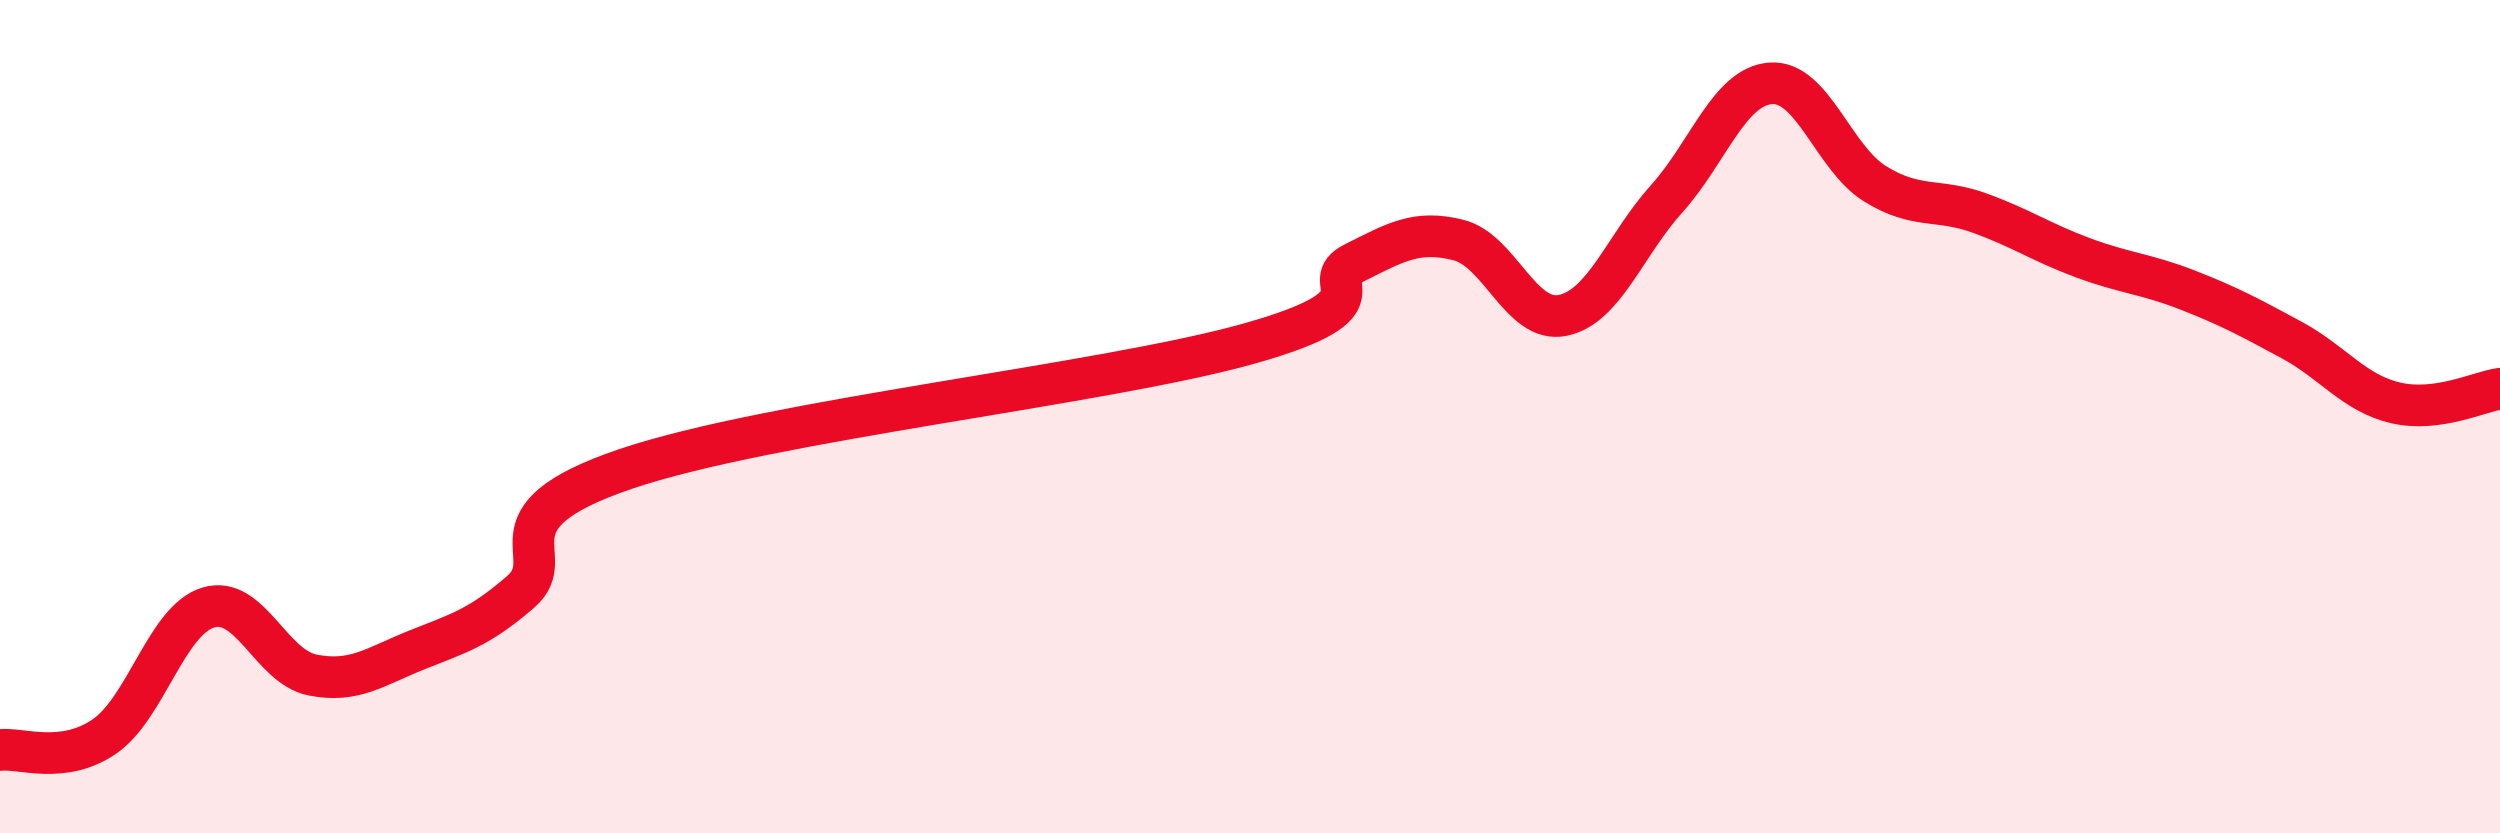 
    <svg width="60" height="20" viewBox="0 0 60 20" xmlns="http://www.w3.org/2000/svg">
      <path
        d="M 0,18 C 0.5,17.94 1.5,18.36 2.5,17.68 C 3.5,17 4,14.88 5,14.58 C 6,14.28 6.5,16 7.5,16.2 C 8.5,16.4 9,16 10,15.6 C 11,15.2 11.5,15.07 12.5,14.2 C 13.5,13.33 11.5,12.45 15,11.26 C 18.5,10.07 26.5,9.23 30,8.24 C 33.5,7.25 31.5,6.81 32.5,6.31 C 33.5,5.81 34,5.51 35,5.76 C 36,6.01 36.5,7.77 37.5,7.57 C 38.5,7.37 39,5.88 40,4.77 C 41,3.66 41.5,2.07 42.5,2 C 43.5,1.93 44,3.79 45,4.41 C 46,5.03 46.5,4.75 47.5,5.11 C 48.5,5.47 49,5.82 50,6.19 C 51,6.56 51.5,6.57 52.5,6.96 C 53.5,7.35 54,7.62 55,8.16 C 56,8.7 56.5,9.44 57.5,9.67 C 58.5,9.9 59.5,9.4 60,9.33L60 20L0 20Z"
        fill="#EB0A25"
        opacity="0.1"
        stroke-linecap="round"
        stroke-linejoin="round"
      />
      <path
        d="M 0,18 C 0.5,17.94 1.5,18.36 2.5,17.68 C 3.5,17 4,14.88 5,14.58 C 6,14.28 6.5,16 7.5,16.2 C 8.5,16.4 9,16 10,15.6 C 11,15.2 11.5,15.07 12.5,14.2 C 13.5,13.33 11.5,12.45 15,11.26 C 18.5,10.07 26.5,9.23 30,8.24 C 33.5,7.25 31.5,6.81 32.5,6.31 C 33.5,5.81 34,5.51 35,5.76 C 36,6.01 36.5,7.77 37.5,7.57 C 38.5,7.37 39,5.88 40,4.77 C 41,3.66 41.5,2.07 42.5,2 C 43.5,1.93 44,3.79 45,4.41 C 46,5.03 46.5,4.75 47.5,5.11 C 48.5,5.47 49,5.82 50,6.19 C 51,6.56 51.5,6.57 52.5,6.96 C 53.5,7.35 54,7.62 55,8.16 C 56,8.7 56.5,9.44 57.5,9.67 C 58.5,9.9 59.5,9.4 60,9.33"
        stroke="#EB0A25"
        stroke-width="1"
        fill="none"
        stroke-linecap="round"
        stroke-linejoin="round"
      />
    </svg>
  